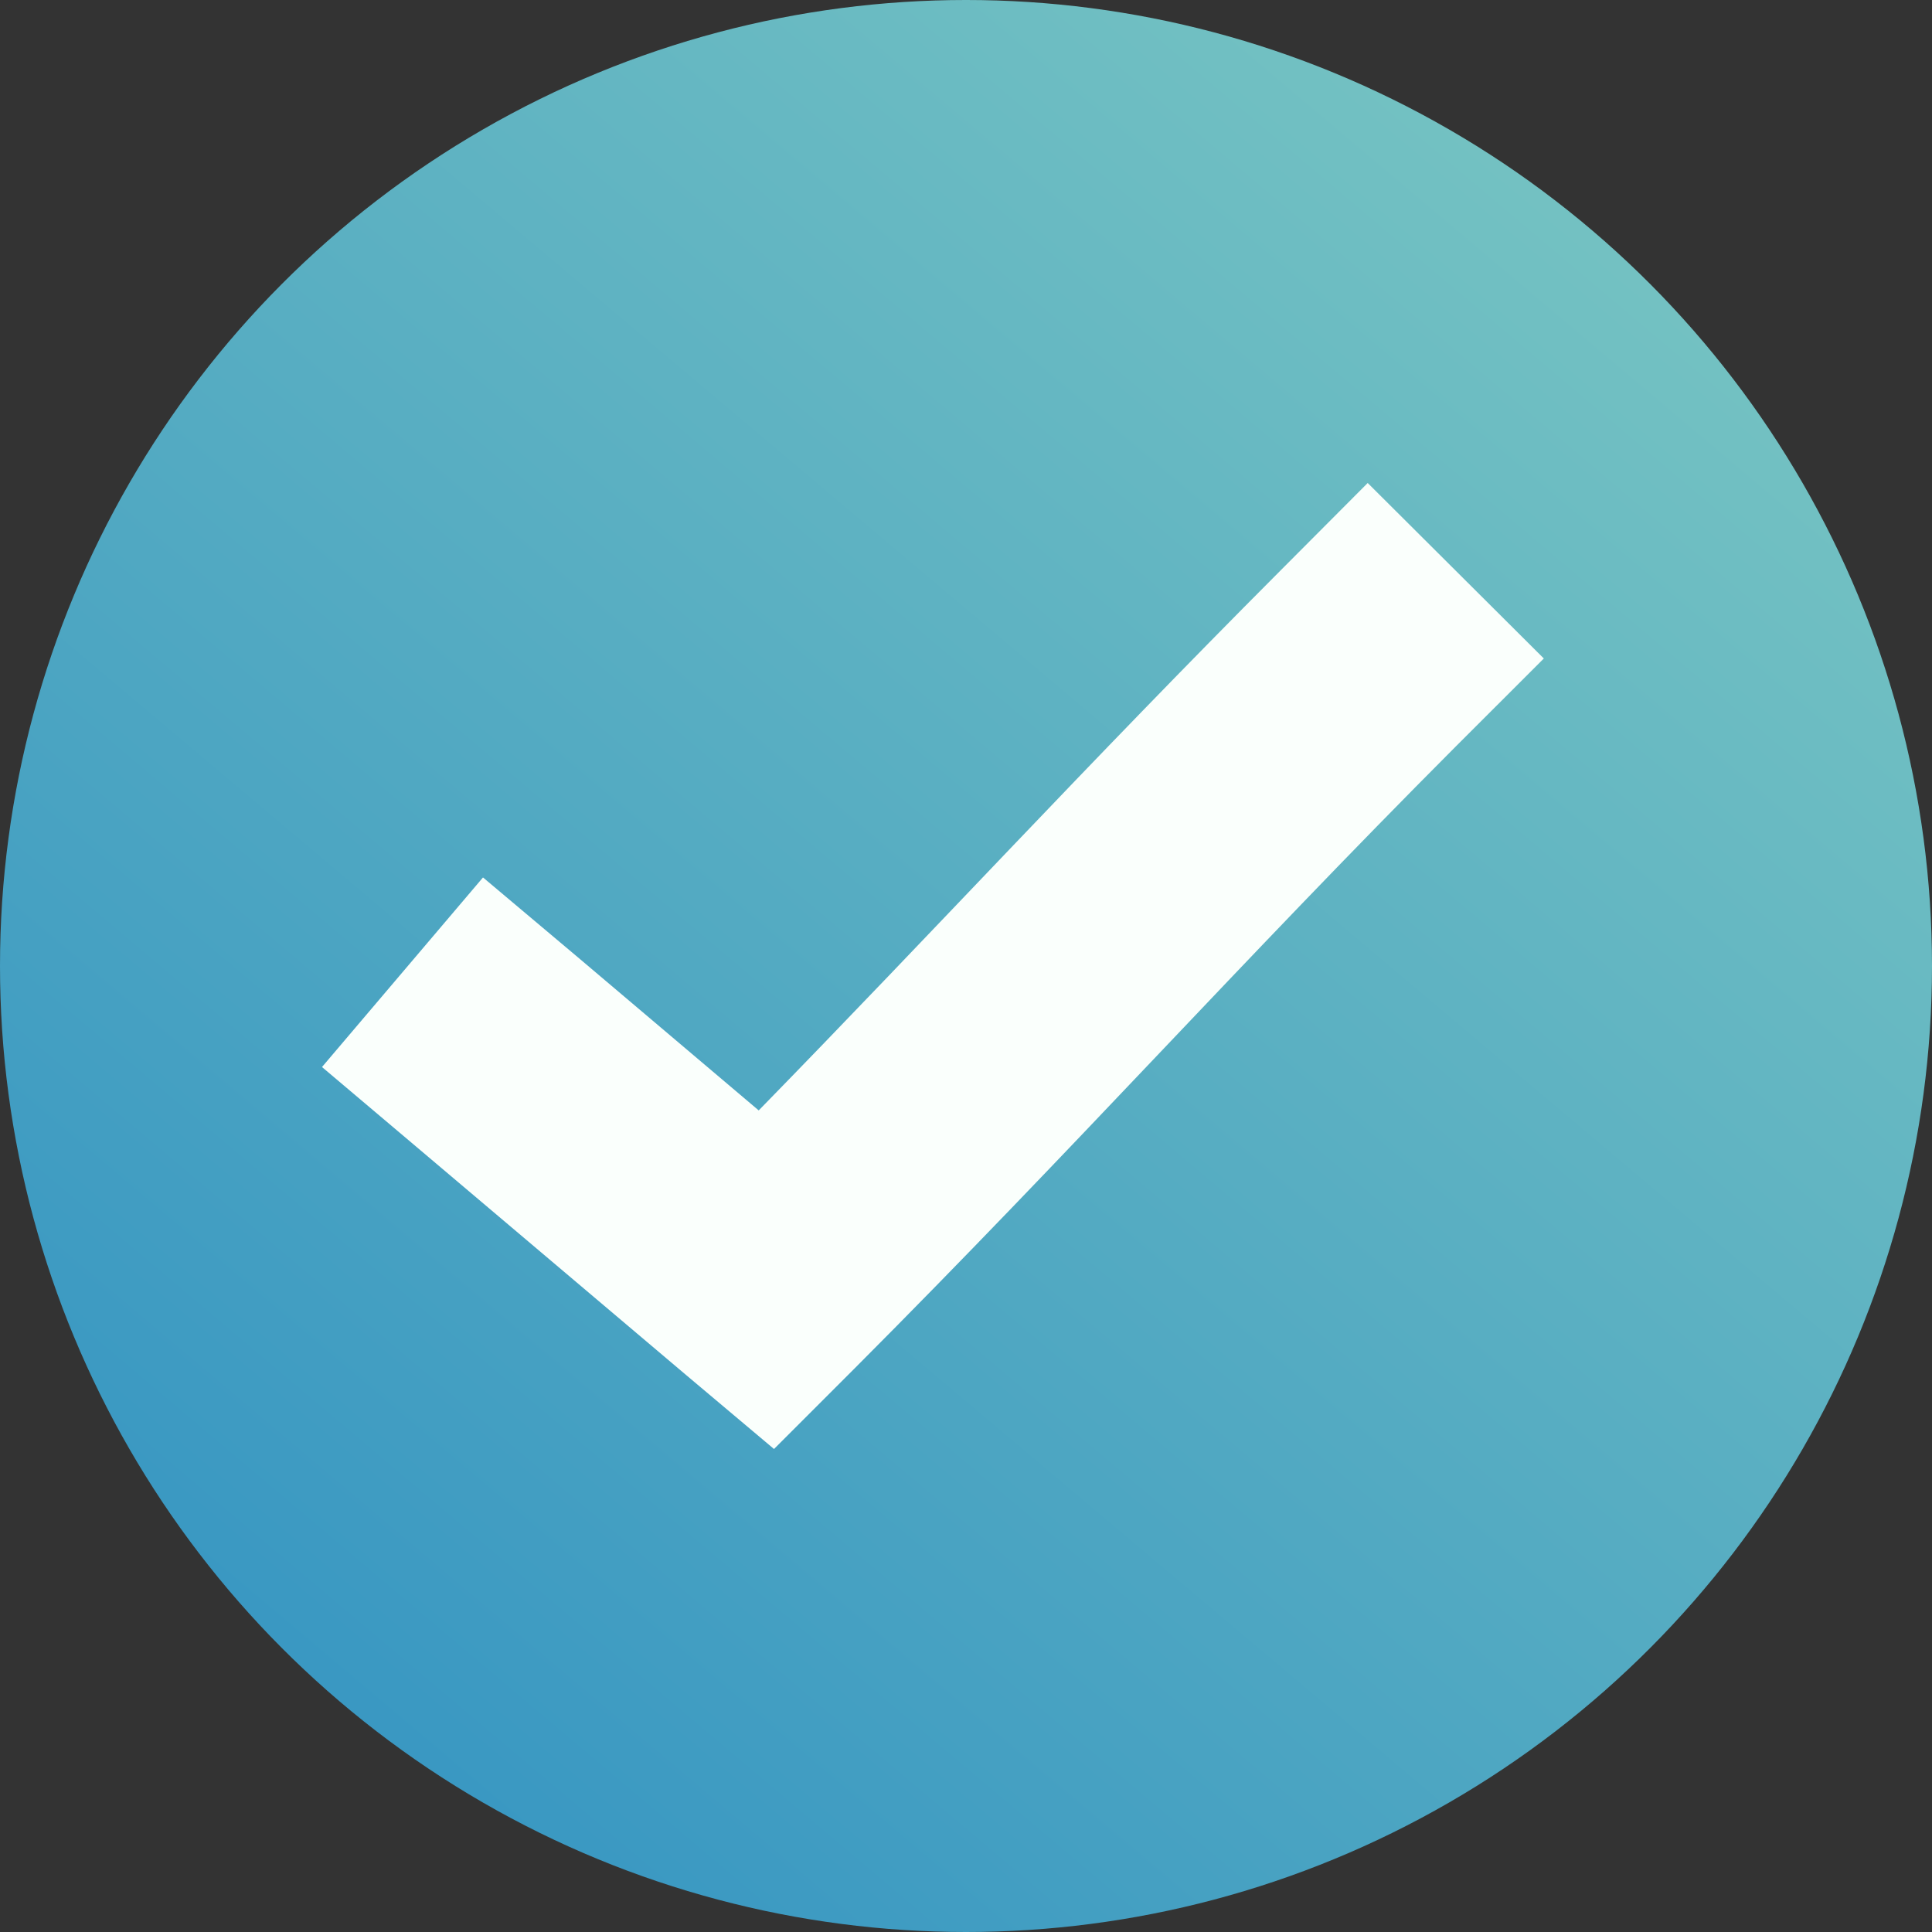 <svg xmlns="http://www.w3.org/2000/svg" xmlns:xlink="http://www.w3.org/1999/xlink" width="24"
    height="24" viewBox="0 0 24 24">
    <rect x="0" y="0" width="24" height="24" fill="#333333" stroke="none"/>
    <defs>
        <linearGradient id="linear-gradient" x1="0.814" y1="0.096" x2="0.135" y2="0.901"
            gradientUnits="objectBoundingBox">
            <stop offset="0" stop-color="#74c2c2"></stop>
            <stop offset="1" stop-color="#3796c2"></stop>
        </linearGradient>
        <clipPath id="clip-path">
            <rect id="Rectangle_2555" data-name="Rectangle 2555" width="15.177" height="12"
                fill="none"></rect>
        </clipPath>
    </defs>
    <g id="Group_1732" data-name="Group 1732" transform="translate(-899 -1902)">
        <circle id="Ellipse_86" data-name="Ellipse 86" cx="12" cy="12" r="12"
            transform="translate(899 1902)" fill="url(#linear-gradient)"></circle>
        <g id="Group_1642" data-name="Group 1642" transform="translate(903 1908)">
            <g id="Group_1641" data-name="Group 1641" clip-path="url(#clip-path)">
                <path id="Path_1769" data-name="Path 1769"
                    d="M12.99,0,11.9,1.094c-2.409,2.415-4.267,4.439-6.475,6.7l-2.244-1.9L2,4.9,0,7.255l1.183,1,3.346,2.831L5.615,12,6.62,10.995c2.777-2.784,4.75-5,7.464-7.722L15.178,2.18Z"
                    fill="#fafffc"></path>
            </g>
        </g>
    </g>
</svg>